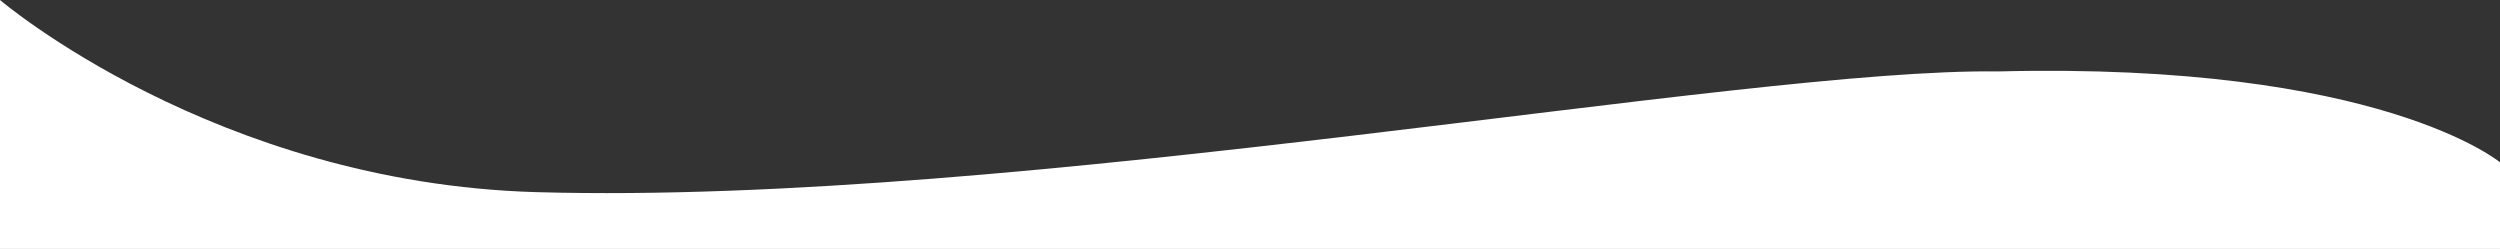 <?xml version="1.0" encoding="UTF-8"?> <svg xmlns="http://www.w3.org/2000/svg" xmlns:xlink="http://www.w3.org/1999/xlink" id="Capa_1" x="0px" y="0px" viewBox="0 0 1364.8 135.9" style="enable-background:new 0 0 1364.8 135.9;" xml:space="preserve"><rect x="0" y="0" width="1364.8" height="135.9" fill="#333333" stroke="none"/> <style type="text/css"> .st0{fill:#FFFFFF;} </style> <path class="st0" d="M1090.9,39c-140.5-2-532.3,73.4-798,65.9C117.2,99.9,0,0,0,0v135.9h1364.8l0-47.3 C1364.8,88.7,1299.6,33.8,1090.9,39z"></path> </svg> 